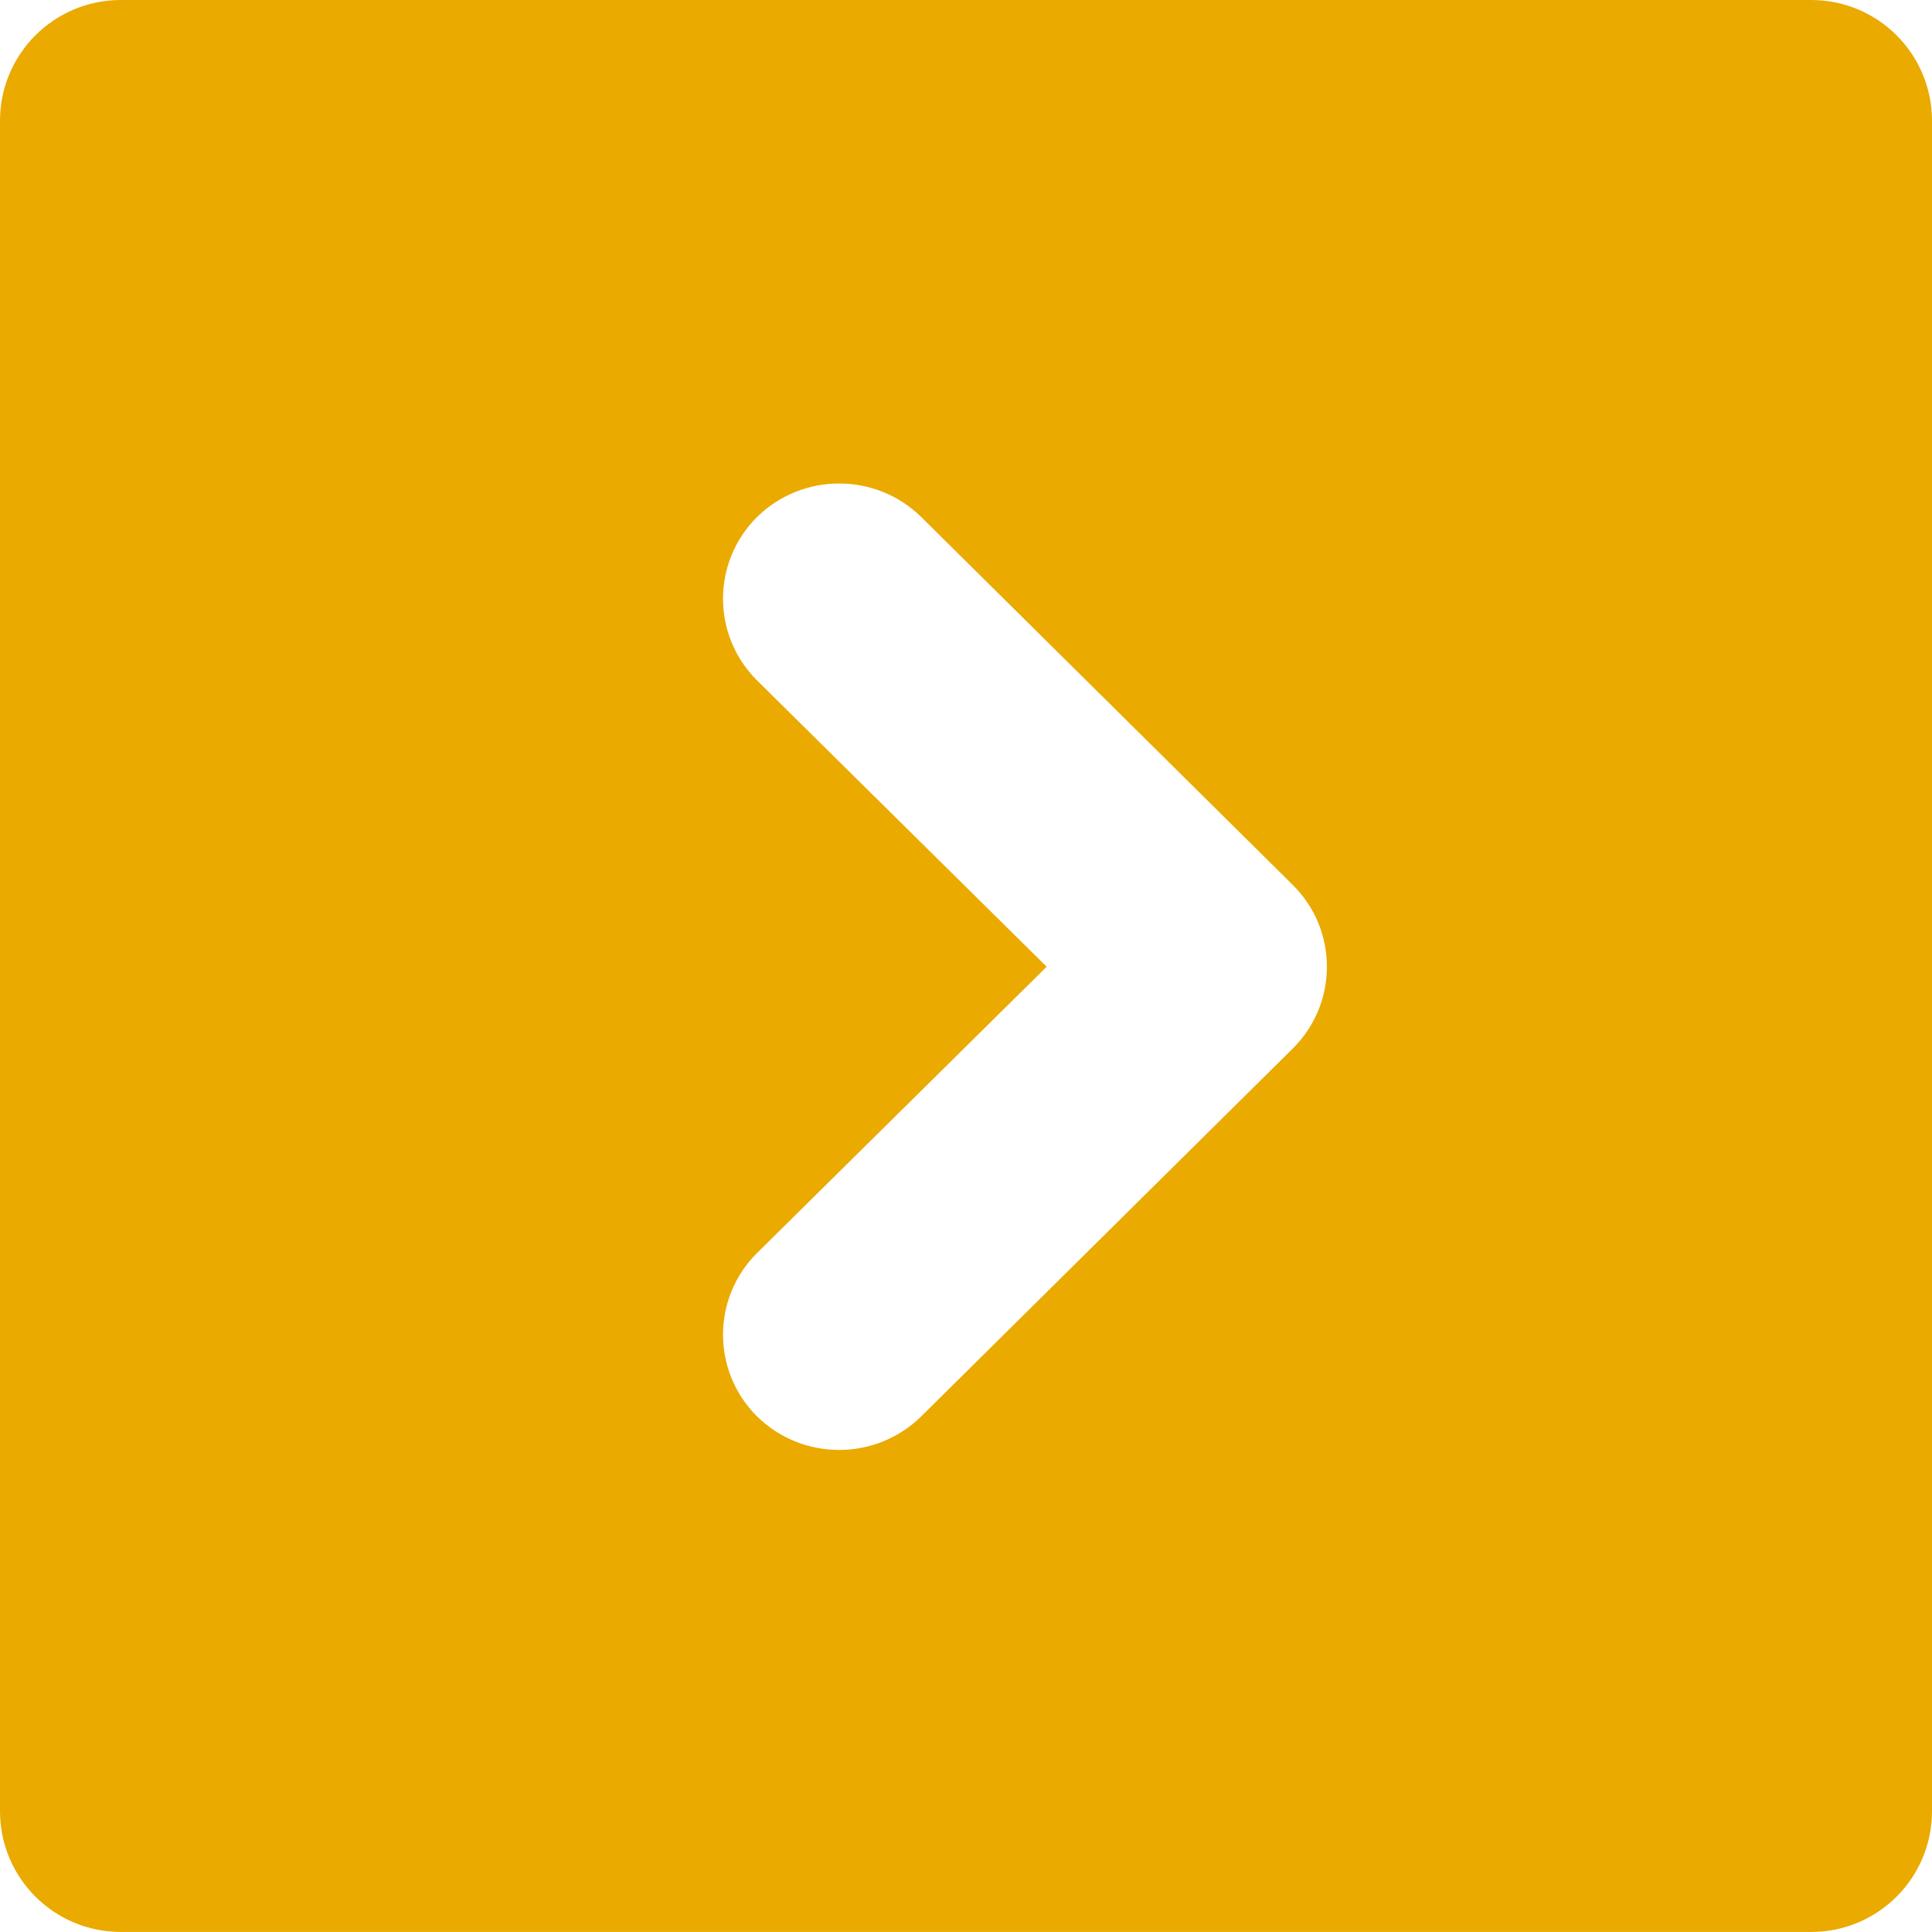 <svg xmlns="http://www.w3.org/2000/svg" xmlns:xlink="http://www.w3.org/1999/xlink" version="1.0" x="0px" y="0px" viewBox="0 0 32 32" enable-background="new 0 0 32 32" xml:space="preserve" aria-hidden="true" width="32px" height="32px" style="fill:url(#CerosGradient_idcbf9a0e3a);"><defs><linearGradient class="cerosgradient" data-cerosgradient="true" id="CerosGradient_idcbf9a0e3a" gradientUnits="userSpaceOnUse" x1="50%" y1="100%" x2="50%" y2="0%"><stop offset="0%" stop-color="#EAAA00"/><stop offset="100%" stop-color="#EAAA00"/></linearGradient><linearGradient/></defs><path d="M30,31.999c1.105,0,2-0.895,2-2V2c0-1.104-0.895-2-2-2H2C0.895,0,0,0.896,0,2v27.999c0,1.105,0.895,2,2,2H30z   M12.535,23.456c-0.746-0.746-0.746-1.954,0-2.698l4.801-4.746l-4.801-4.746c-0.746-0.746-0.746-1.953,0-2.699  c0.754-0.744,1.973-0.746,2.727,0l6.156,6.096c0.746,0.744,0.746,1.953,0,2.698l-6.156,6.095  C14.508,24.202,13.289,24.202,12.535,23.456z" style="fill:url(#CerosGradient_idcbf9a0e3a);"/></svg>